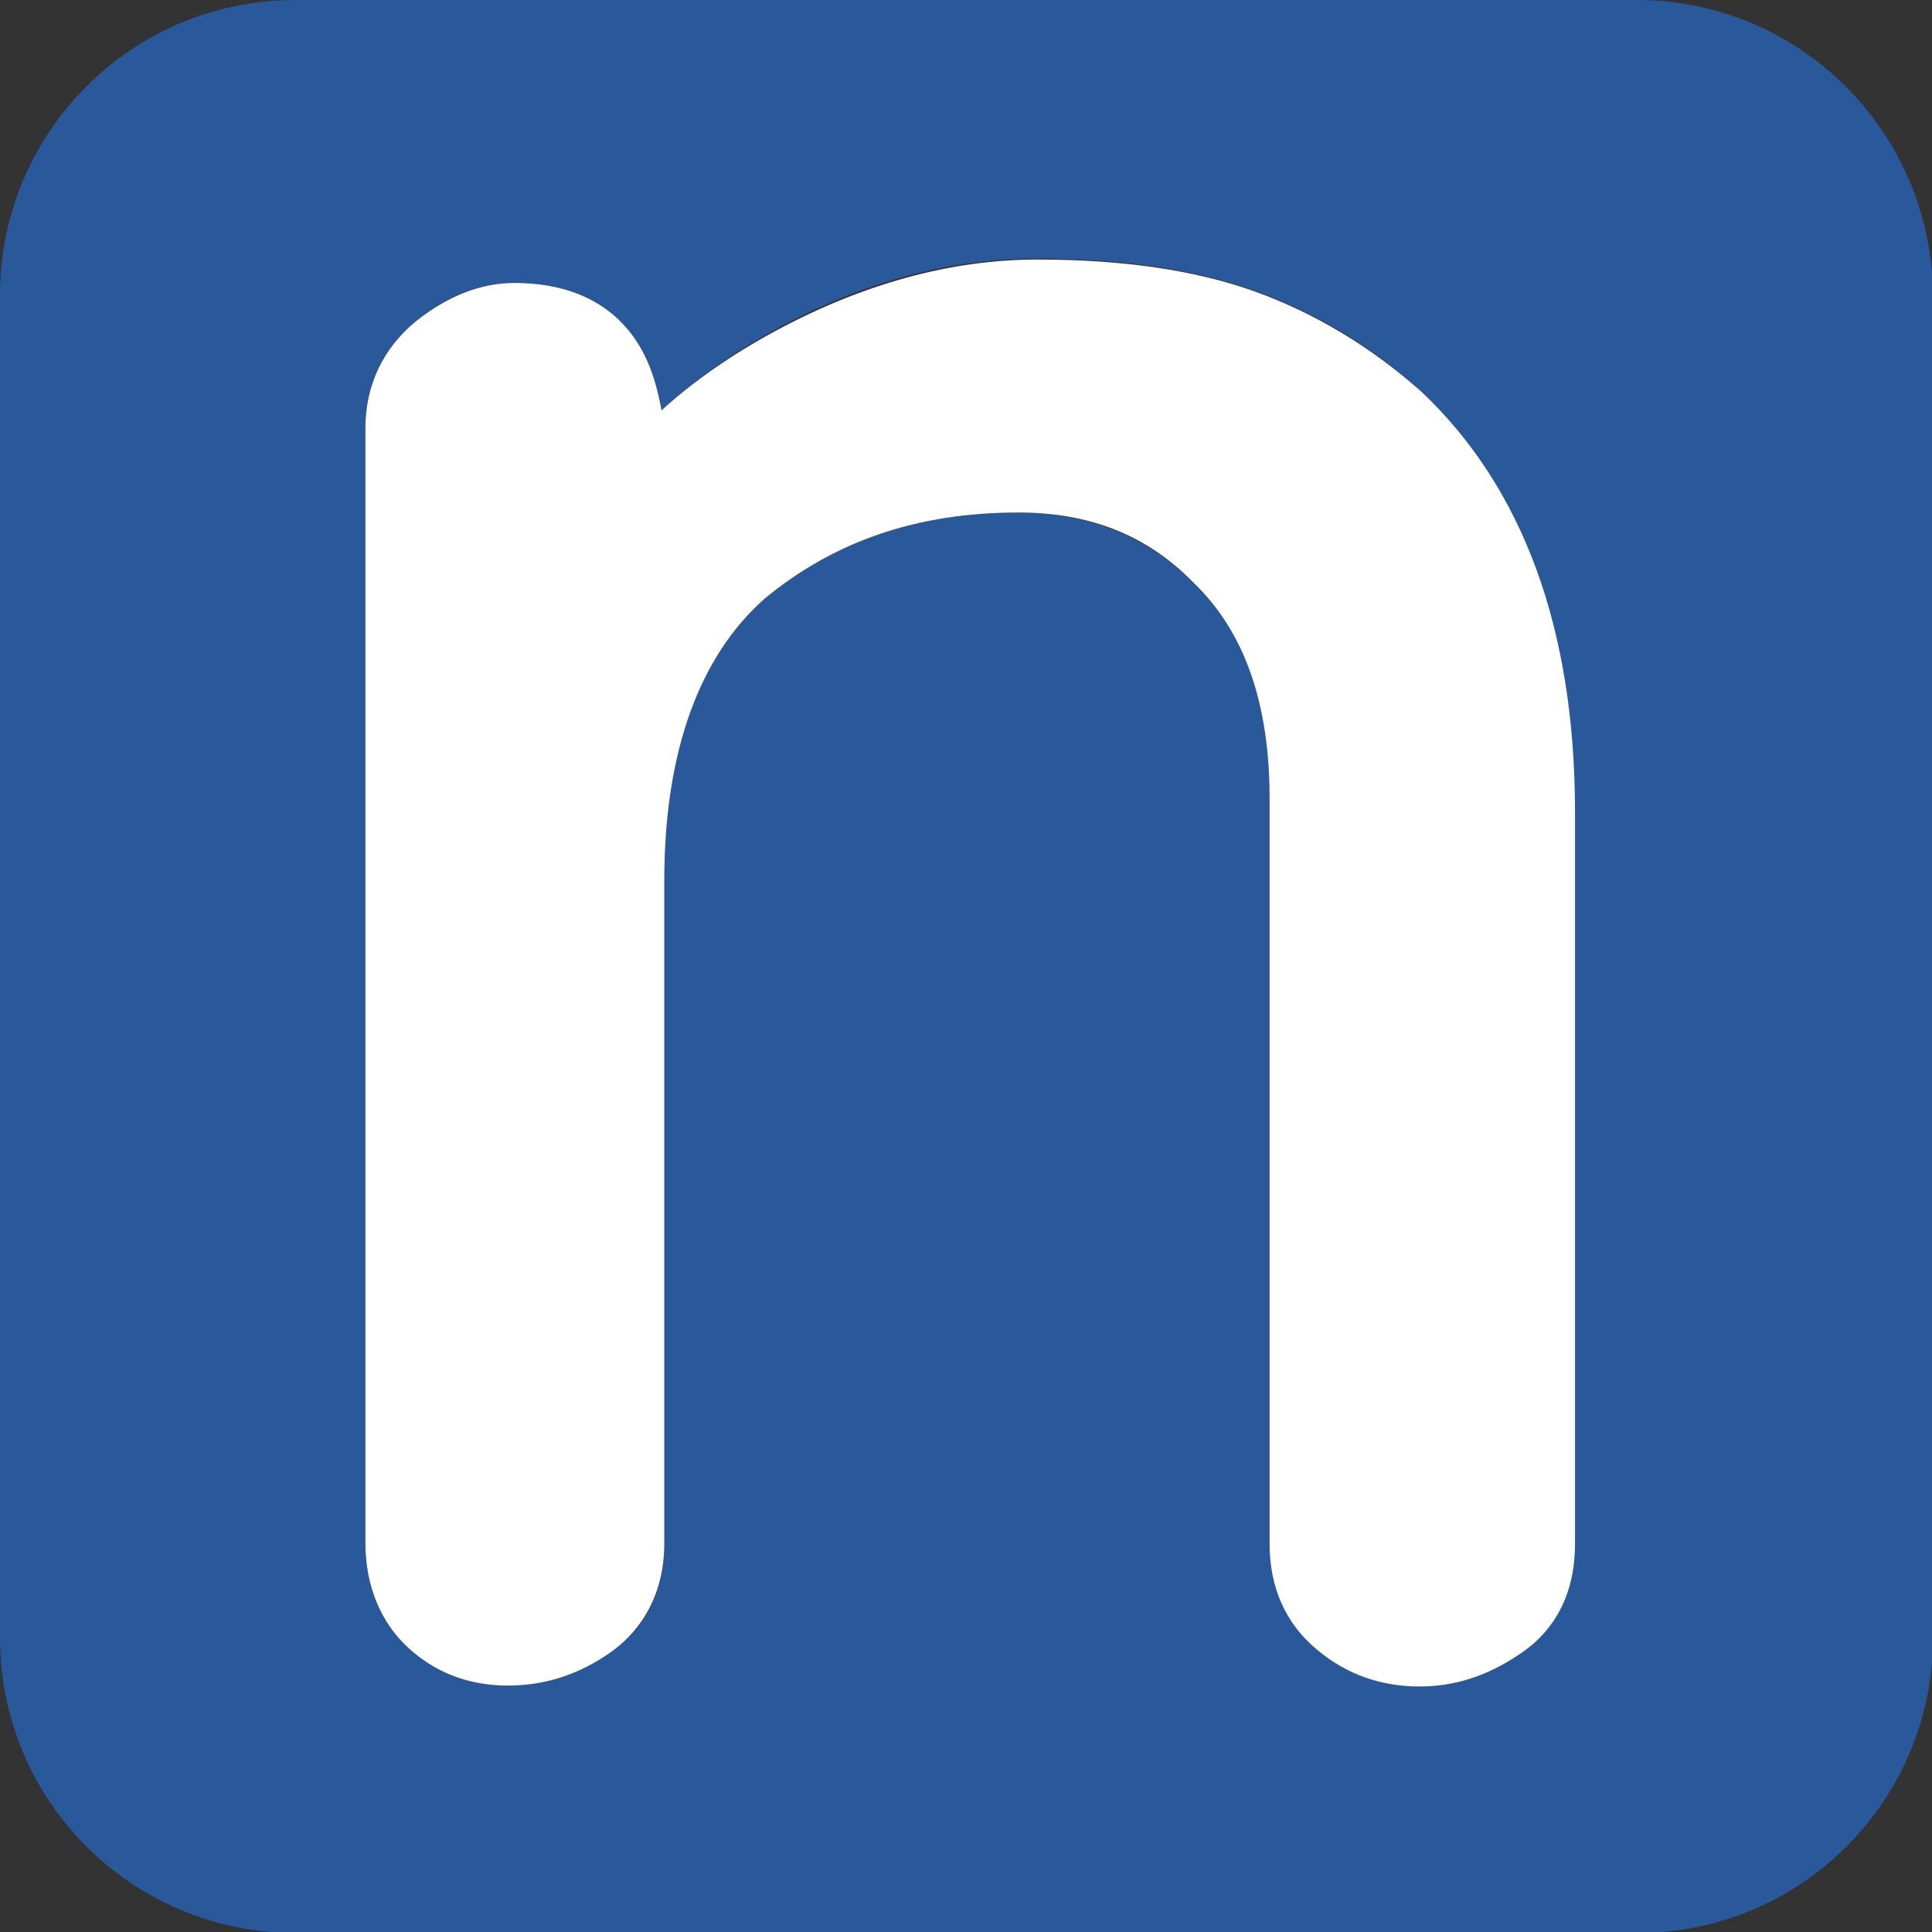 <svg xmlns="http://www.w3.org/2000/svg" version="1.1" xmlns:xlink="http://www.w3.org/1999/xlink" xmlns:svgjs="http://svgjs.com/svgjs" width="206.2px" height="206.2px"><rect width="100%" height="100%" fill="#333333" stroke="none"/><svg version="1.1" id="SvgjsSvg1000" xmlns="http://www.w3.org/2000/svg" xmlns:xlink="http://www.w3.org/1999/xlink" x="0px" y="0px" width="206.2px" height="206.2px" viewBox="0 0.1 206.2 206.2" enable-background="new 0 0.1 206.2 206.2" xml:space="preserve">
<g>
	<path fill="#29599A" d="M174.7,0.1H31.5C14.1,0.1,0,14.2,0,31.6v143.3c0,17.4,14.1,31.5,31.5,31.5h143.3
		c17.4,0,31.5-14.1,31.5-31.5V31.6C206.2,14.2,192.1,0.1,174.7,0.1z M168.1,164.9c0,5.1-2.1,9.2-6,11.8c-3.4,2.3-7,3.4-10.6,3.4
		c-4.1,0-7.8-1.3-10.9-3.9c-3.3-2.8-5.1-6.7-5.1-11.3V85.3c0-10.2-2.6-17.8-8.1-23c-5.1-5-11.2-7.5-18.7-7.5
		c-10.7,0-19.6,3-27.1,9.2c-7.1,6.3-10.7,16.4-10.7,30.1v70.7c0,6.4-3.1,9.9-5.8,11.7c-3.3,2.3-7,3.5-10.9,3.5
		c-4.2,0-7.8-1.4-10.7-4.1c-2.9-2.7-4.5-6.6-4.5-11.1v-119c0-4.7,1.9-8.7,5.5-11.5c3.3-2.7,6.8-4,10.4-4c9.7,0,13.2,5.7,14.5,9.1
		c0.5,1.4,0.9,2.9,1.2,4.5c3.3-3.1,7.4-6,12.1-8.6c9.3-5.1,18.7-7.6,27.9-7.6c9,0,16.8,1.1,23.2,3.4c6.5,2.3,12.5,5.9,17.8,10.7
		c10.9,10.3,16.3,25.4,16.3,44.9V164.9z"></path>
	<path fill="#FFFFFF" d="M151.7,41.9c-5.4-4.8-11.4-8.4-17.8-10.7c-6.4-2.3-14.2-3.4-23.2-3.4c-9.2,0-18.6,2.6-27.9,7.6
		C78,38,74,40.8,70.6,43.9c-0.3-1.7-0.7-3.2-1.2-4.5c-1.3-3.4-4.8-9.1-14.5-9.1c-3.6,0-7.1,1.4-10.4,4c-3.6,2.9-5.5,6.9-5.5,11.5
		v119c0,4.5,1.6,8.4,4.5,11.1c2.9,2.7,6.5,4.1,10.7,4.1c4,0,7.6-1.2,10.9-3.5c2.6-1.8,5.8-5.4,5.8-11.7V94.1
		c0-13.7,3.7-23.9,10.7-30.1c7.5-6.2,16.4-9.2,27.1-9.2c7.6,0,13.7,2.4,18.7,7.5c5.4,5.2,8.1,12.8,8.1,23v79.6
		c0,4.6,1.7,8.5,5.1,11.3c3.1,2.6,6.8,3.9,10.9,3.9c3.7,0,7.2-1.1,10.6-3.4c4-2.6,6-6.7,6-11.8V86.8
		C168.1,67.3,162.6,52.2,151.7,41.9z"></path>
</g>
</svg><style>@media (prefers-color-scheme: light) { :root { filter: none; } }
</style></svg>